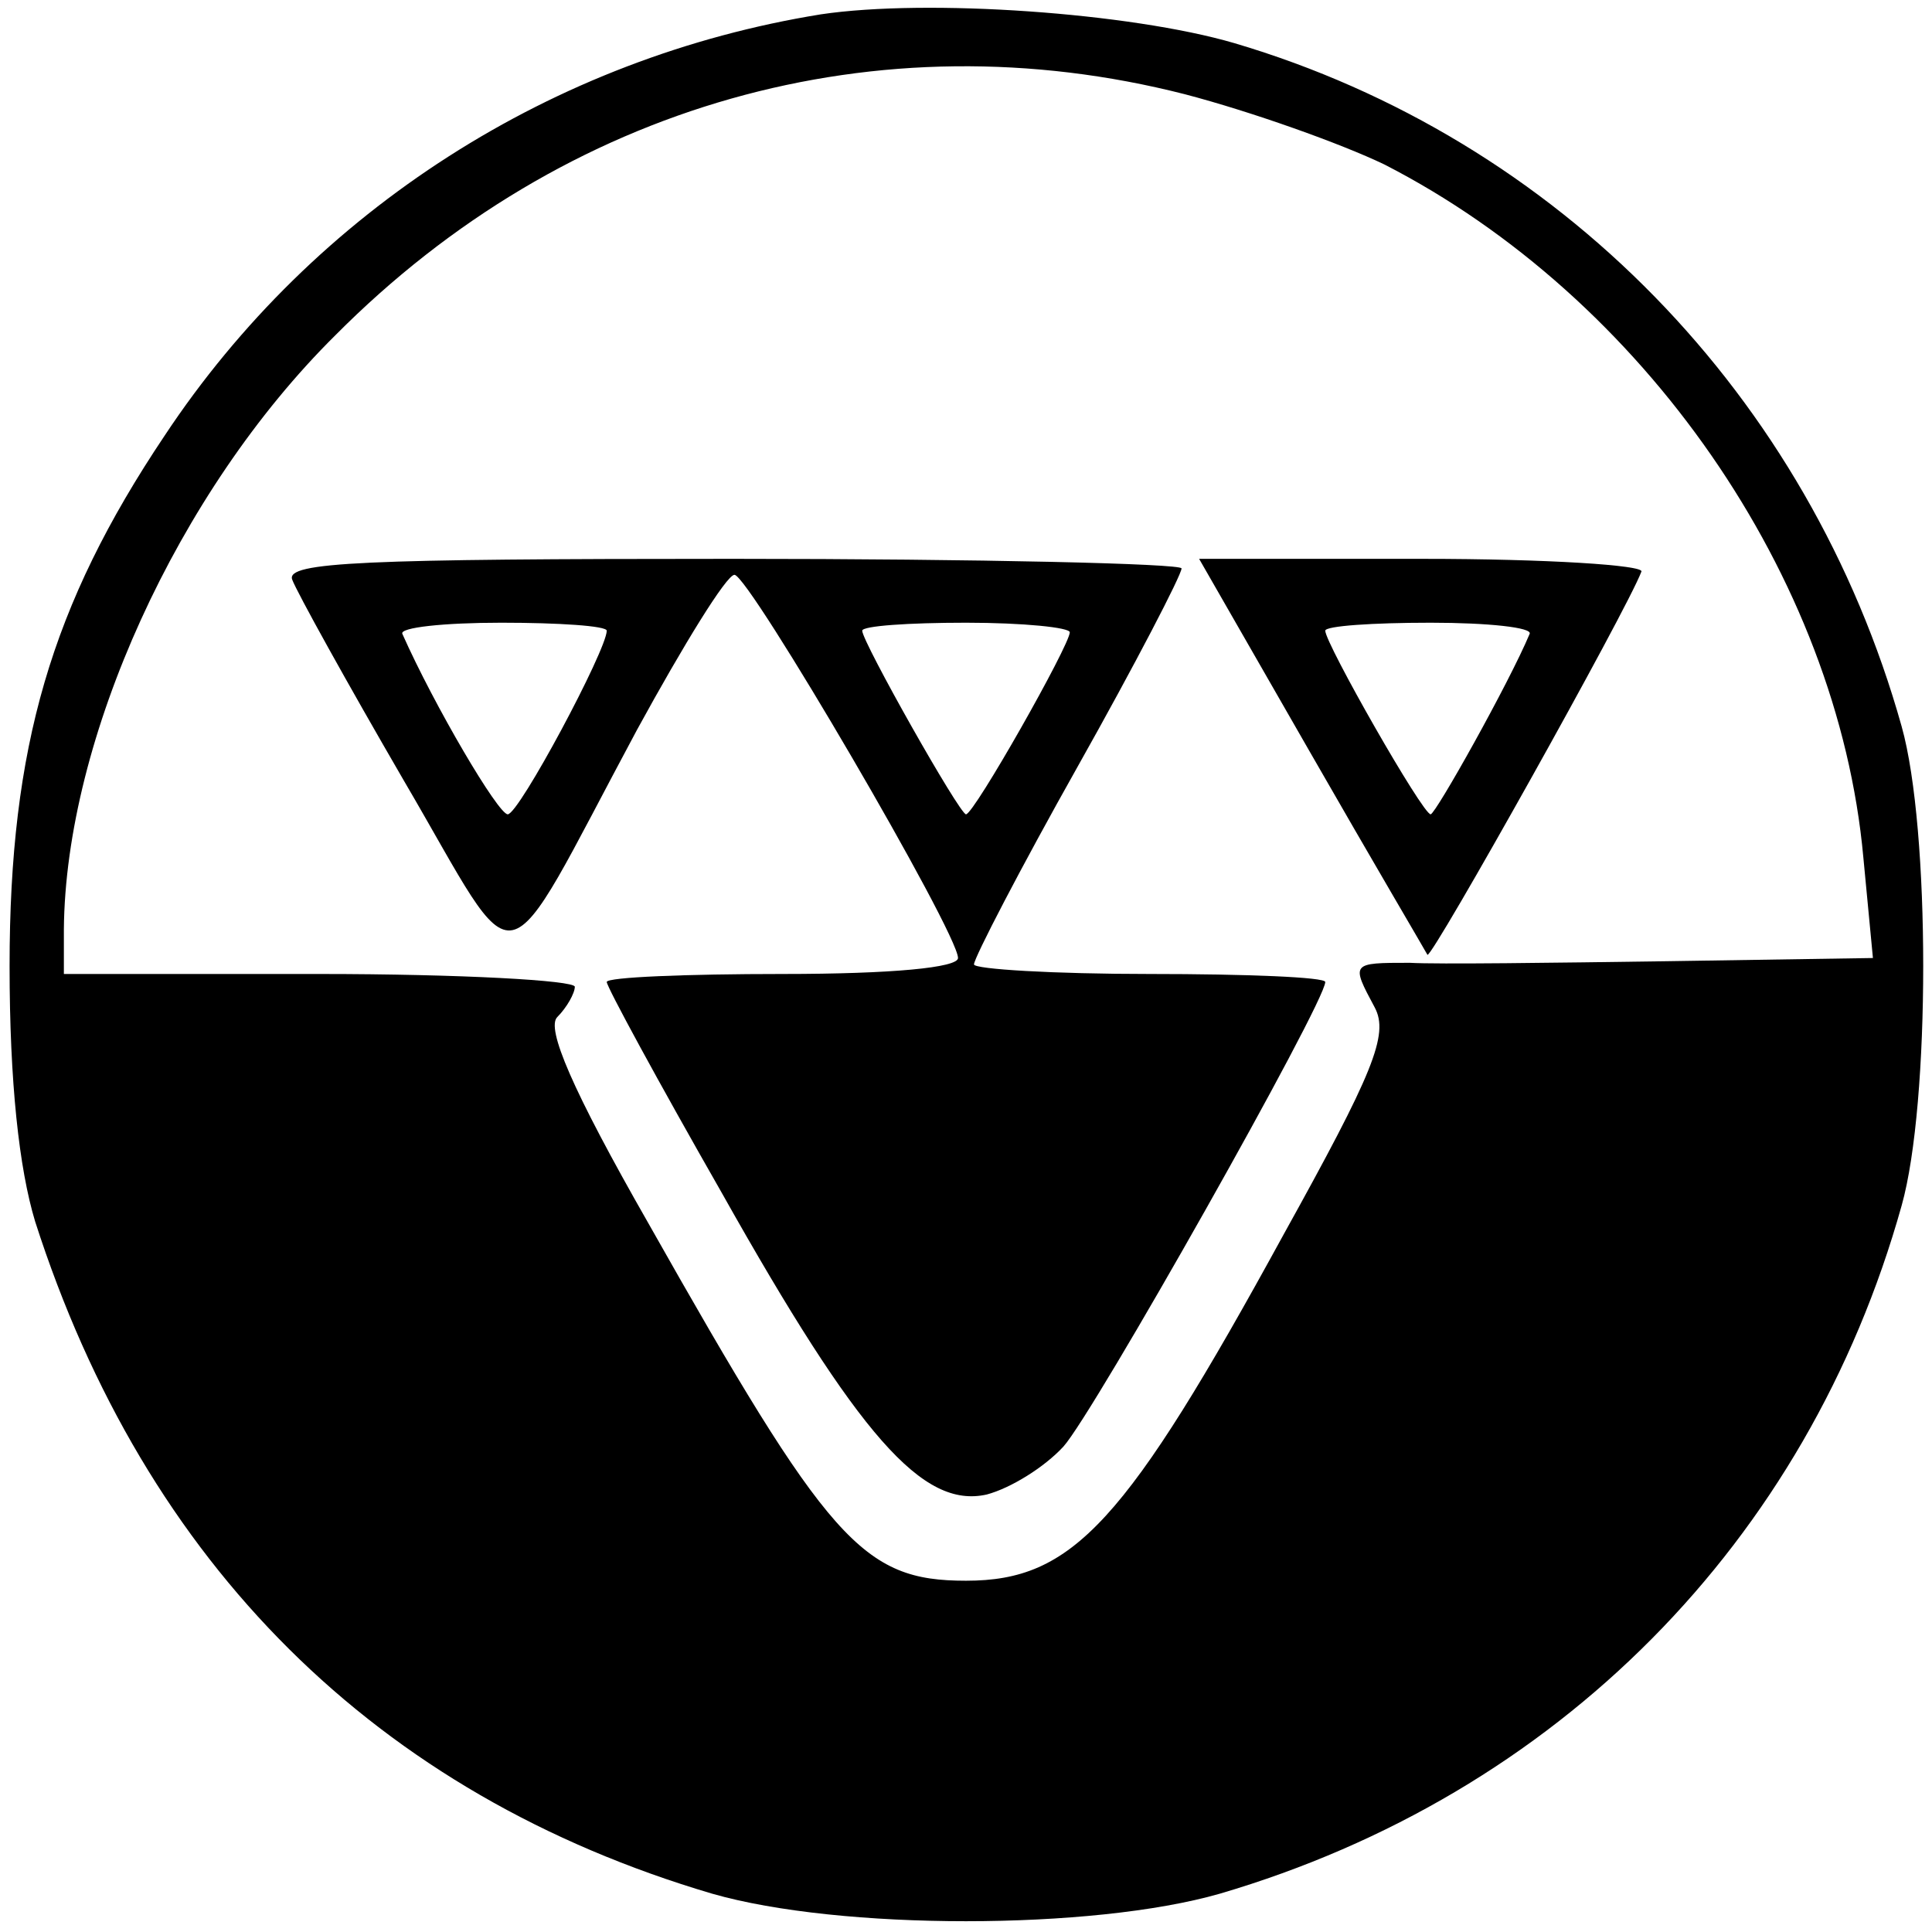 <?xml version="1.0" standalone="no"?>
<!DOCTYPE svg PUBLIC "-//W3C//DTD SVG 20010904//EN"
 "http://www.w3.org/TR/2001/REC-SVG-20010904/DTD/svg10.dtd">
<svg version="1.0" xmlns="http://www.w3.org/2000/svg"
 width="121pt" height="121pt" viewBox="0 0 121 121"
 preserveAspectRatio="xMidYMid meet">
<g transform="translate(0,121) scale(0.1,-0.1)"
fill="#000000" stroke="none">
<path d="M514 1201 c-167 -27 -317 -122 -411 -264 -71 -106 -97 -195 -97 -332
0 -73 6 -127 16 -160 69 -215 214 -359 424 -421 80 -23 238 -23 318 0 211 62
368 220 427 431 18 64 18 236 0 300 -58 207 -215 368 -418 428 -65 19 -192 28
-259 18z m228 -50 c42 -11 98 -31 125 -44 162 -83 284 -258 300 -434 l6 -63
-129 -2 c-71 -1 -144 -2 -161 -1 -37 0 -37 0 -22 -28 9 -17 -1 -41 -57 -142
-99 -181 -132 -217 -199 -217 -65 0 -86 24 -199 224 -48 84 -64 122 -57 129 6
6 11 15 11 19 0 4 -72 8 -160 8 l-160 0 0 28 c1 119 71 274 170 372 144 145
340 200 532 151z"/>
<path d="M183 847 c3 -8 34 -64 70 -126 75 -128 58 -132 146 32 29 53 56 97
61 97 9 0 140 -224 140 -240 0 -6 -41 -10 -110 -10 -60 0 -110 -2 -110 -5 0
-3 32 -62 72 -132 86 -153 126 -198 166 -189 15 4 36 17 48 30 19 21 164 278
164 291 0 3 -49 5 -110 5 -60 0 -110 3 -110 6 0 4 29 60 65 124 36 64 65 120
65 124 0 3 -126 6 -281 6 -232 0 -280 -2 -276 -13z m197 -32 c0 -12 -55 -115
-62 -115 -6 0 -46 68 -66 113 -2 4 26 7 62 7 36 0 66 -2 66 -5z m290 -1 c0 -8
-60 -114 -65 -114 -4 0 -65 108 -65 115 0 3 29 5 65 5 36 0 65 -3 65 -6z"/>
<path d="M821 738 c39 -68 72 -124 73 -126 3 -2 125 216 134 240 2 4 -59 8
-137 8 l-140 0 70 -122z m137 75 c-13 -31 -59 -113 -62 -113 -5 0 -66 107 -66
115 0 3 30 5 66 5 36 0 64 -3 62 -7z"/>
</g>
</svg>
